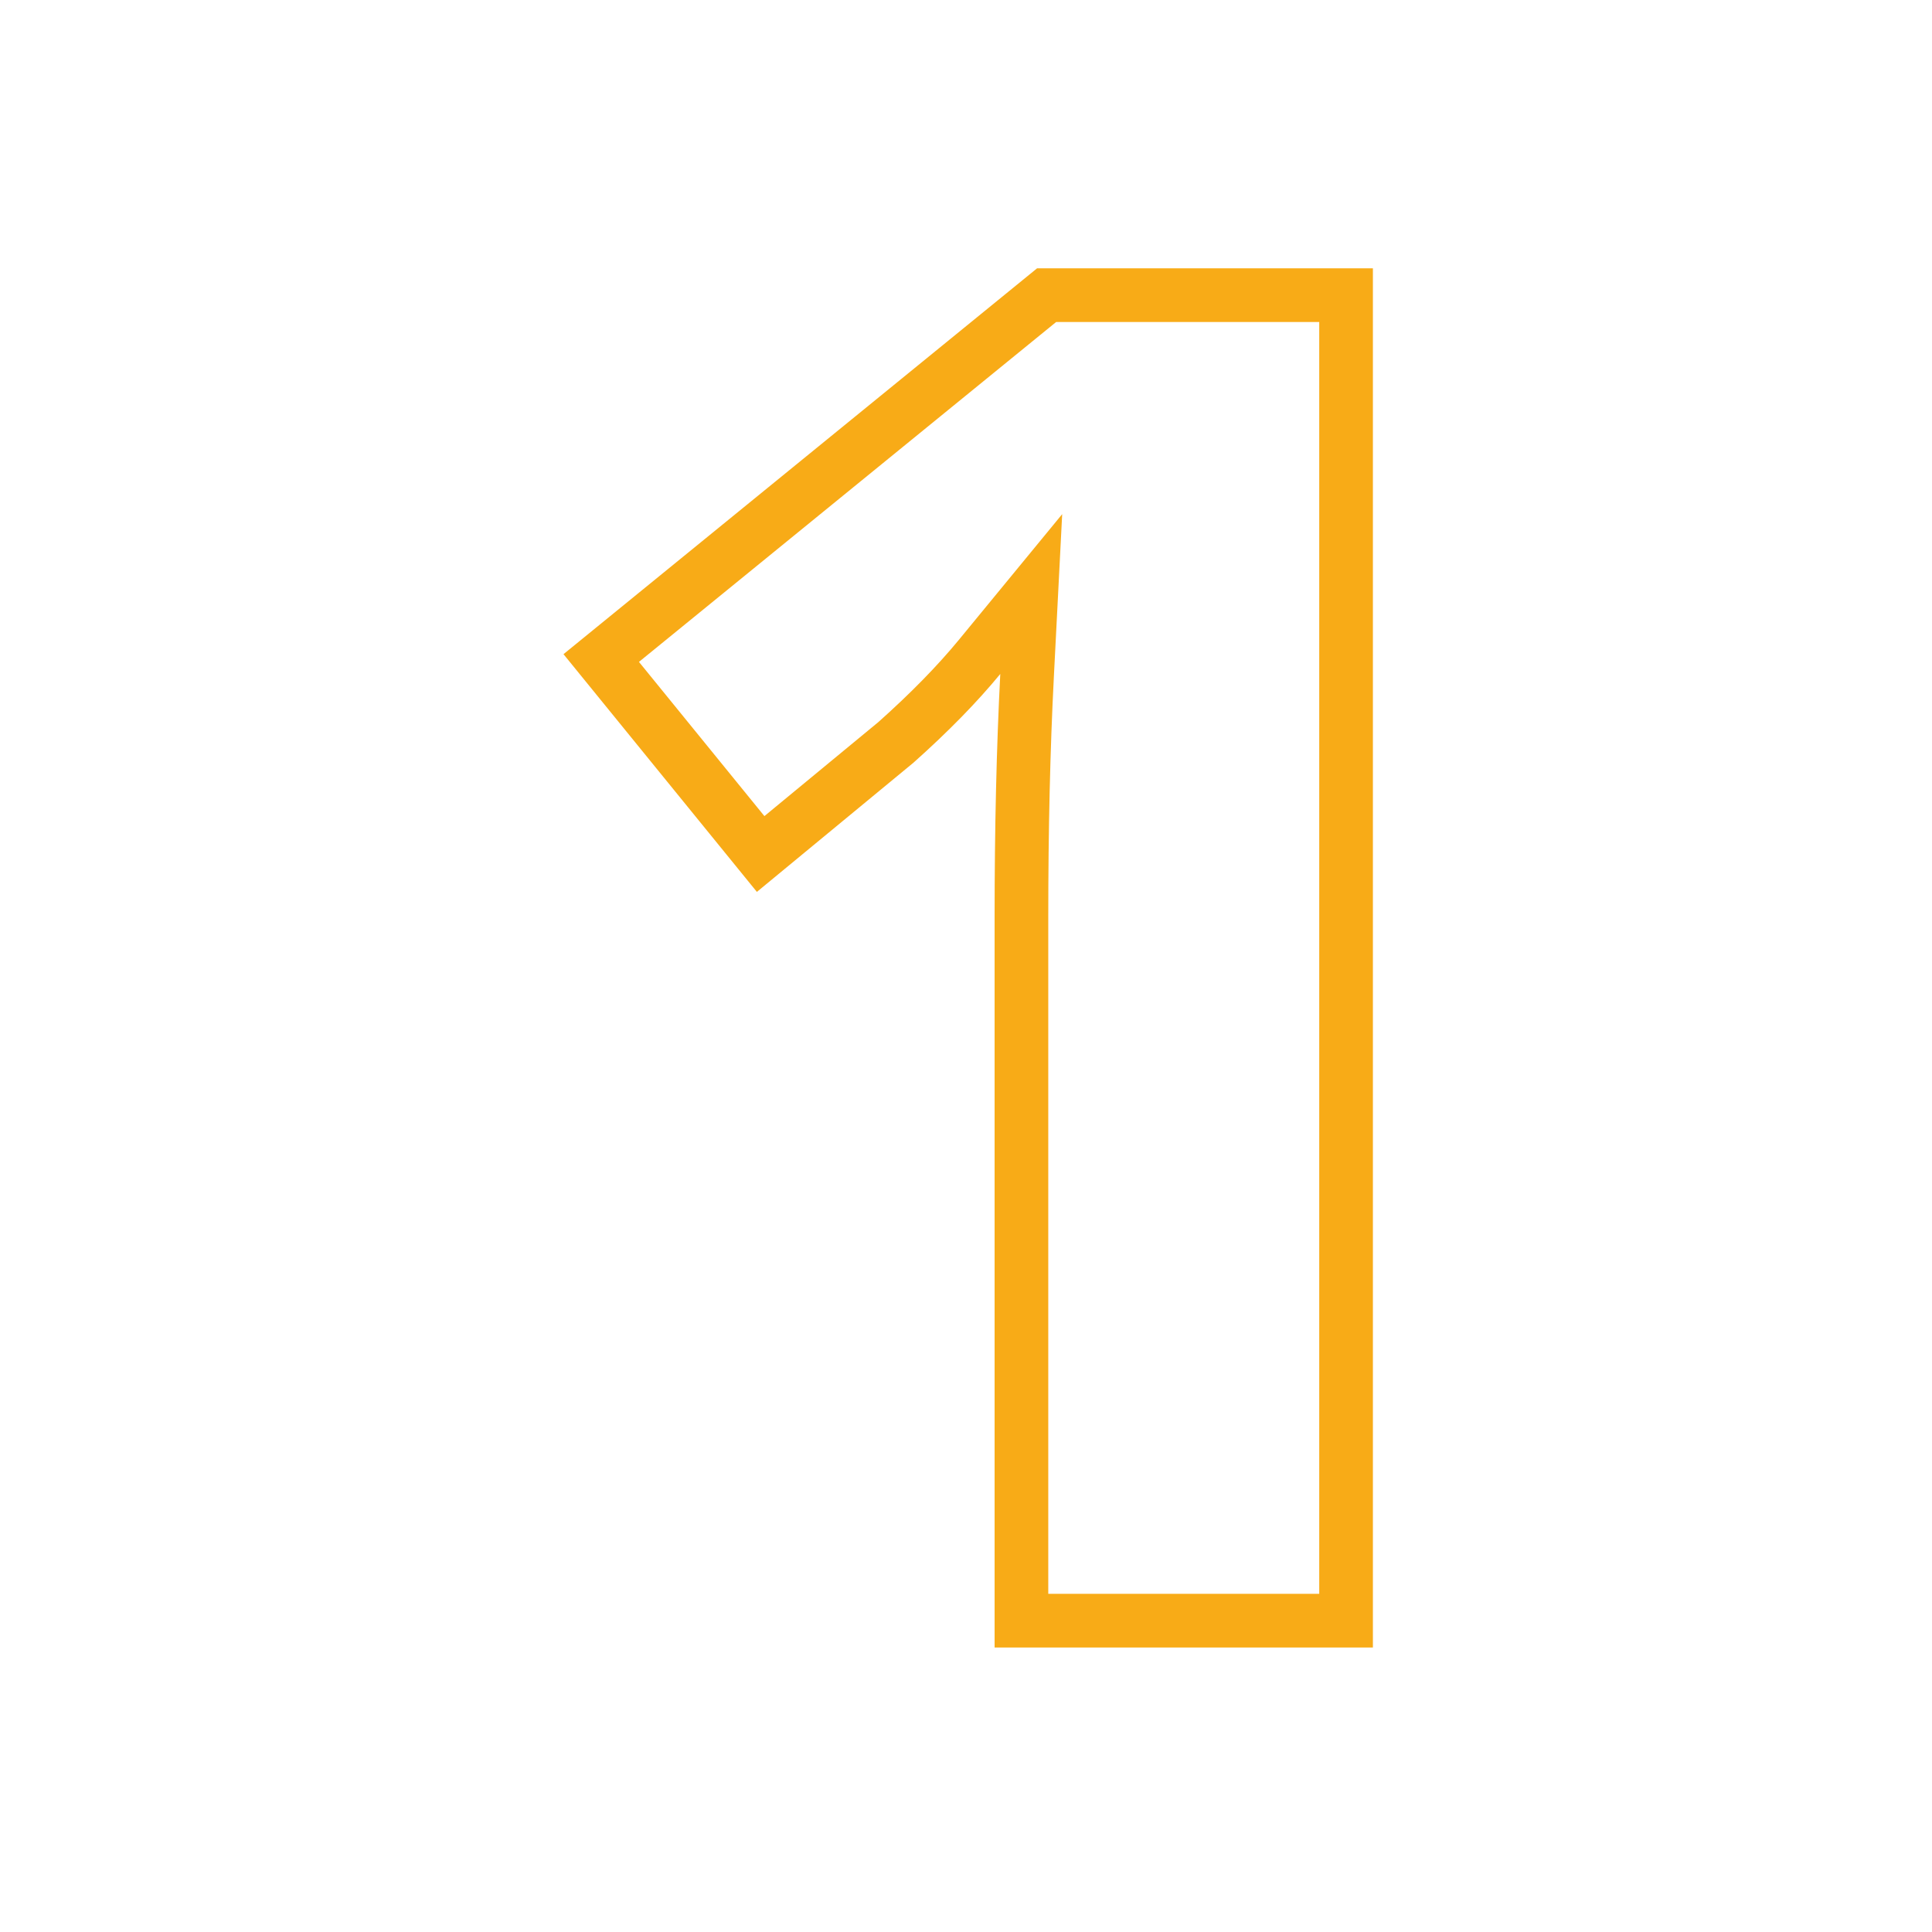 <svg width="72" height="72" viewBox="0 0 72 72" fill="none" xmlns="http://www.w3.org/2000/svg">
<g filter="url(#filter0_d_0_4335)">
<path d="M39.004 11H50.164V60.398H38.066V34.188C38.066 30.897 38.136 27.89 38.276 25.168L38.431 22.139L36.505 24.482C35.681 25.484 34.645 26.545 33.392 27.663L28.347 31.826L22.406 24.523L39.004 11Z" stroke="#F8AB17" stroke-width="2"/>
</g>
<defs>
<filter id="filter0_d_0_4335" x="13" y="2" width="46.164" height="67.398" filterUnits="userSpaceOnUse" color-interpolation-filters="sRGB">
<feFlood flood-opacity="0" result="BackgroundImageFix"/>
<feColorMatrix in="SourceAlpha" type="matrix" values="0 0 0 0 0 0 0 0 0 0 0 0 0 0 0 0 0 0 127 0" result="hardAlpha"/>
<feOffset/>
<feGaussianBlur stdDeviation="4"/>
<feColorMatrix type="matrix" values="0 0 0 0 0.973 0 0 0 0 0.671 0 0 0 0 0.09 0 0 0 0.5 0"/>
<feBlend mode="normal" in2="BackgroundImageFix" result="effect1_dropShadow_0_4335"/>
<feBlend mode="normal" in="SourceGraphic" in2="effect1_dropShadow_0_4335" result="shape"/>
</filter>
</defs>
</svg>
